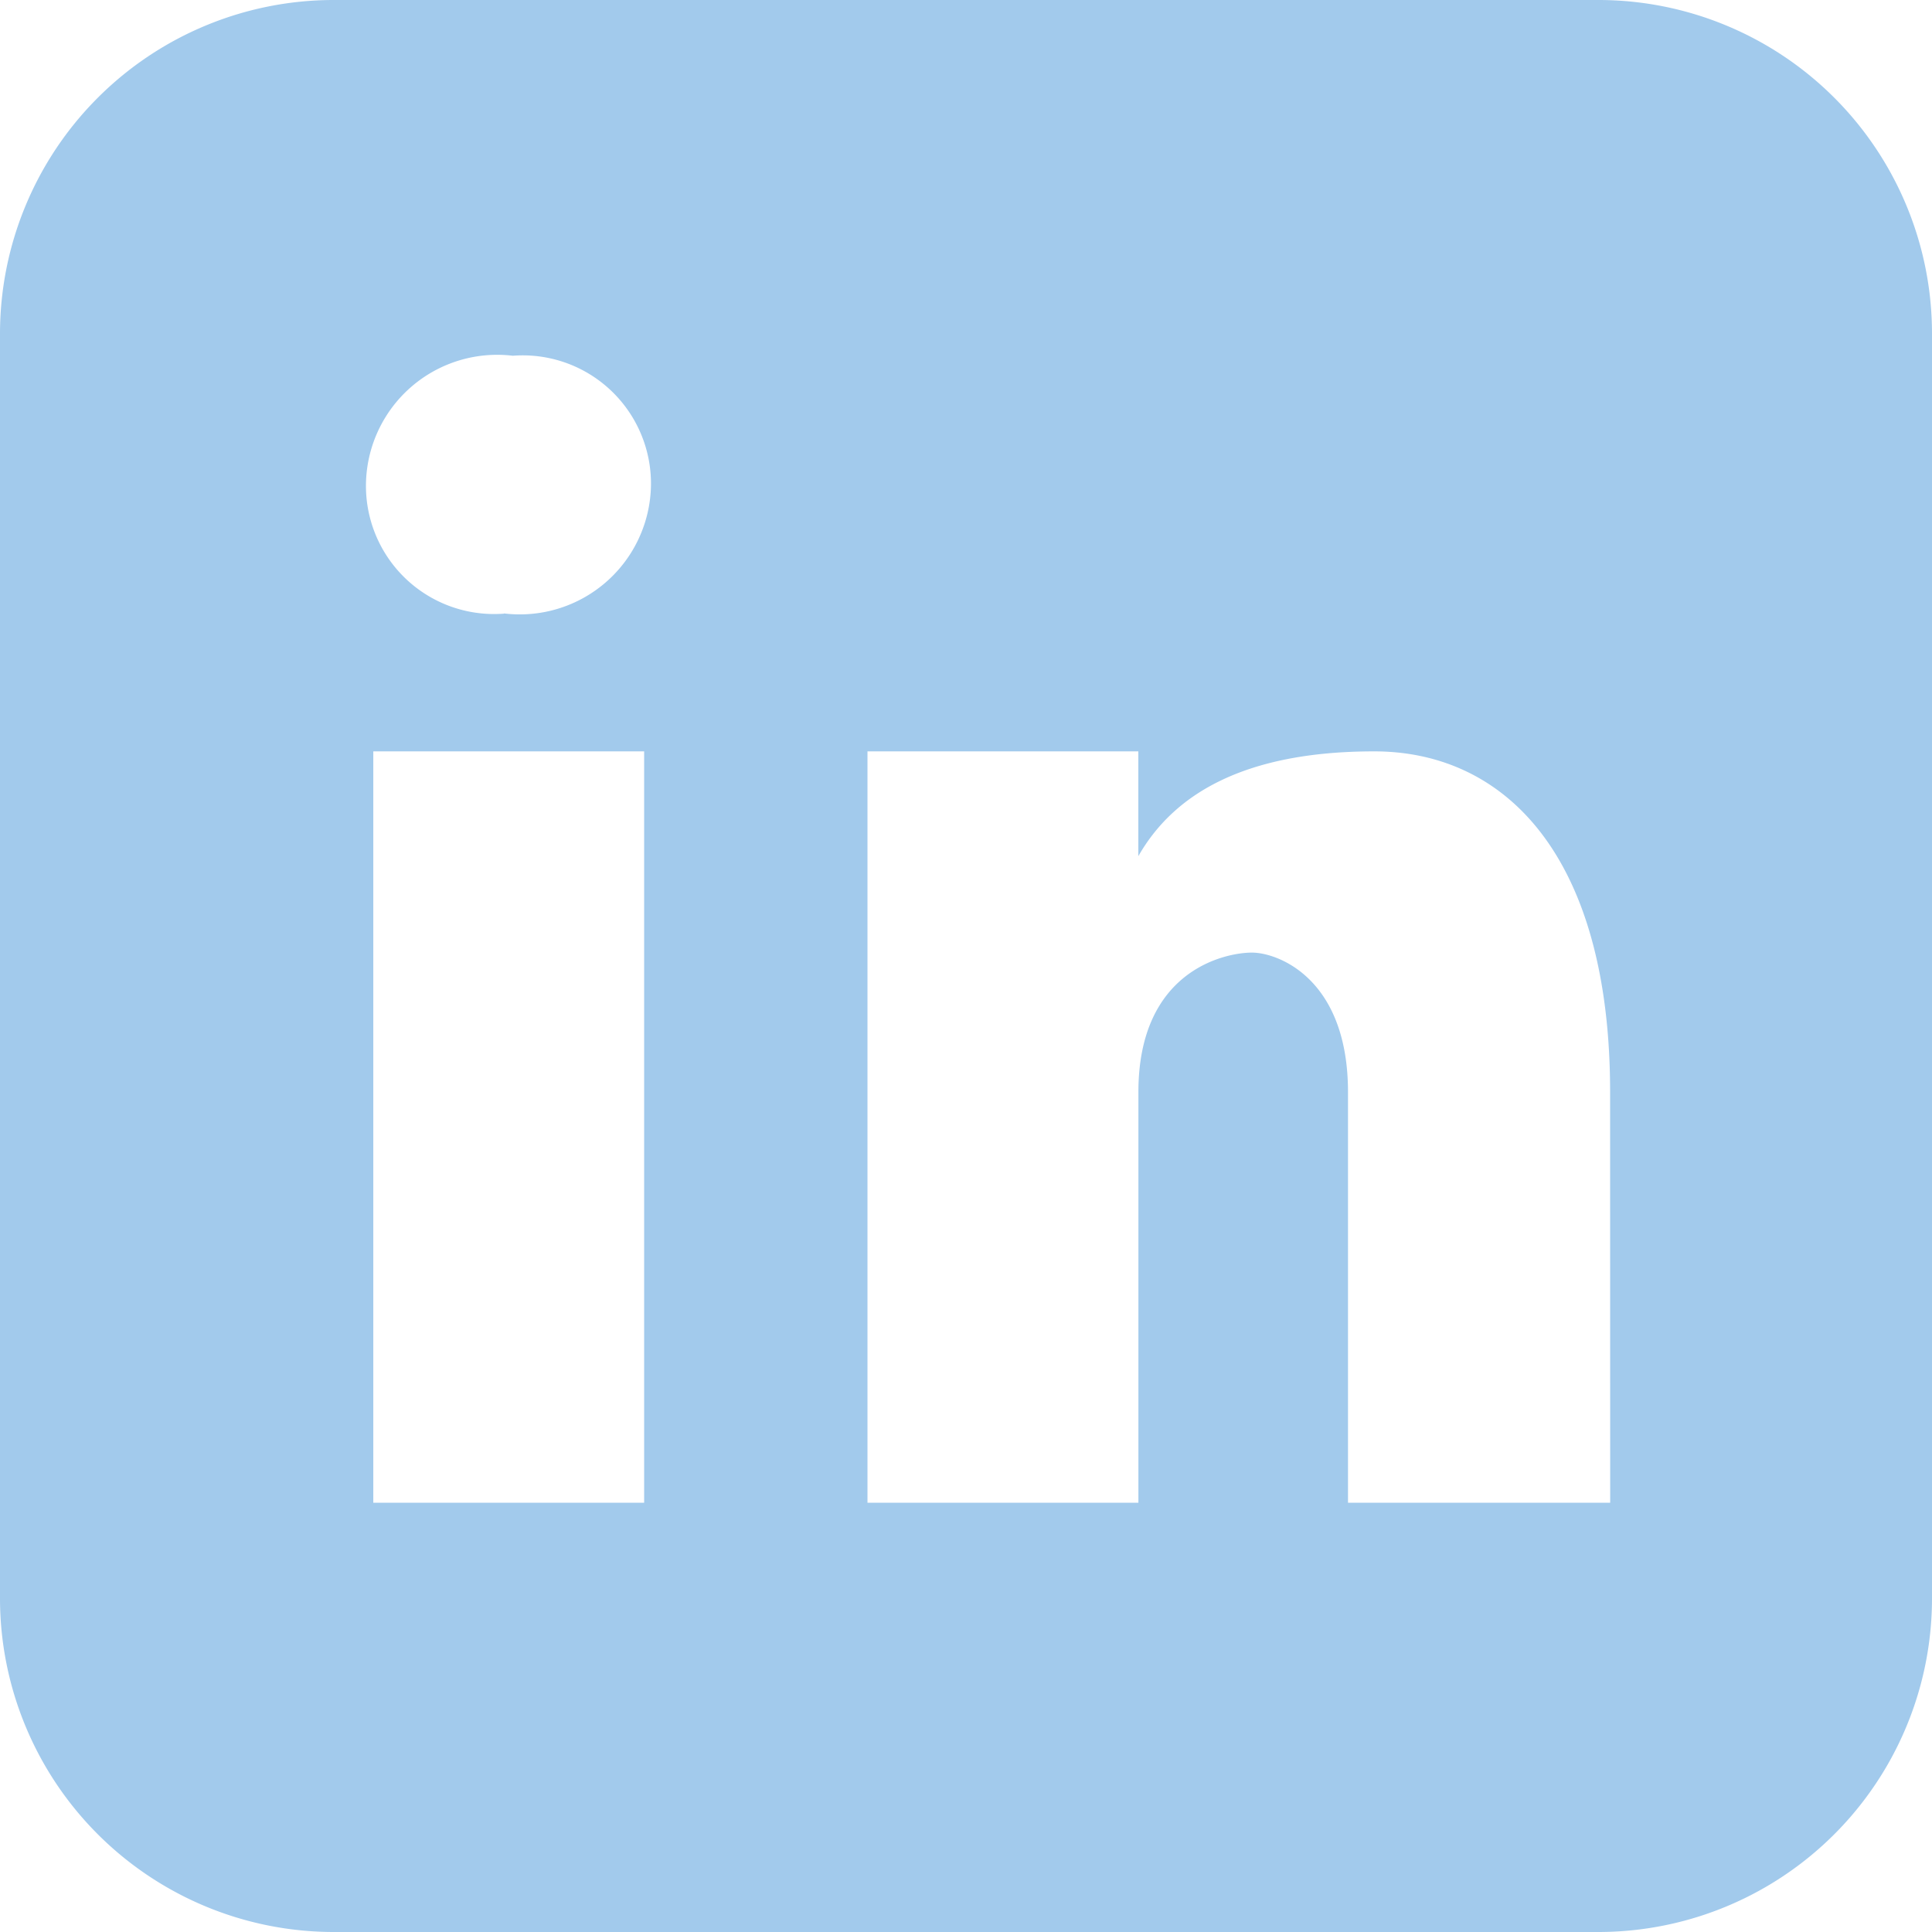 <svg id="Group_17" data-name="Group 17" xmlns="http://www.w3.org/2000/svg" xmlns:xlink="http://www.w3.org/1999/xlink" width="26.307" height="26.307" viewBox="0 0 26.307 26.307">
  <defs>
    <clipPath id="clip-path">
      <rect id="Rectangle_23" data-name="Rectangle 23" width="26.307" height="26.307" transform="translate(0 0)" fill="#a2caec"/>
    </clipPath>
  </defs>
  <g id="Group_16" data-name="Group 16" transform="translate(0 0)" clip-path="url(#clip-path)">
    <path id="Path_35" data-name="Path 35" d="M21.764,0H4.543A4.545,4.545,0,0,0,0,4.543V21.764a4.545,4.545,0,0,0,4.543,4.543H21.764a4.543,4.543,0,0,0,4.543-4.543V4.543A4.543,4.543,0,0,0,21.764,0M8.771,20.462H5.083V10.231H8.771ZM6.861,8.356A1.745,1.745,0,0,1,4.983,6.6a1.787,1.787,0,0,1,2-1.756A1.746,1.746,0,0,1,8.864,6.6a1.786,1.786,0,0,1-2,1.753M21.925,20.462h-3.57V14.871c0-1.545-.952-1.9-1.309-1.9s-1.545.236-1.545,1.9v5.591H11.812V10.231H15.5v1.427c.476-.834,1.427-1.427,3.212-1.427s3.212,1.427,3.212,4.64Z" transform="translate(0 0)" fill="#a2caec"/>
  </g>
</svg>

